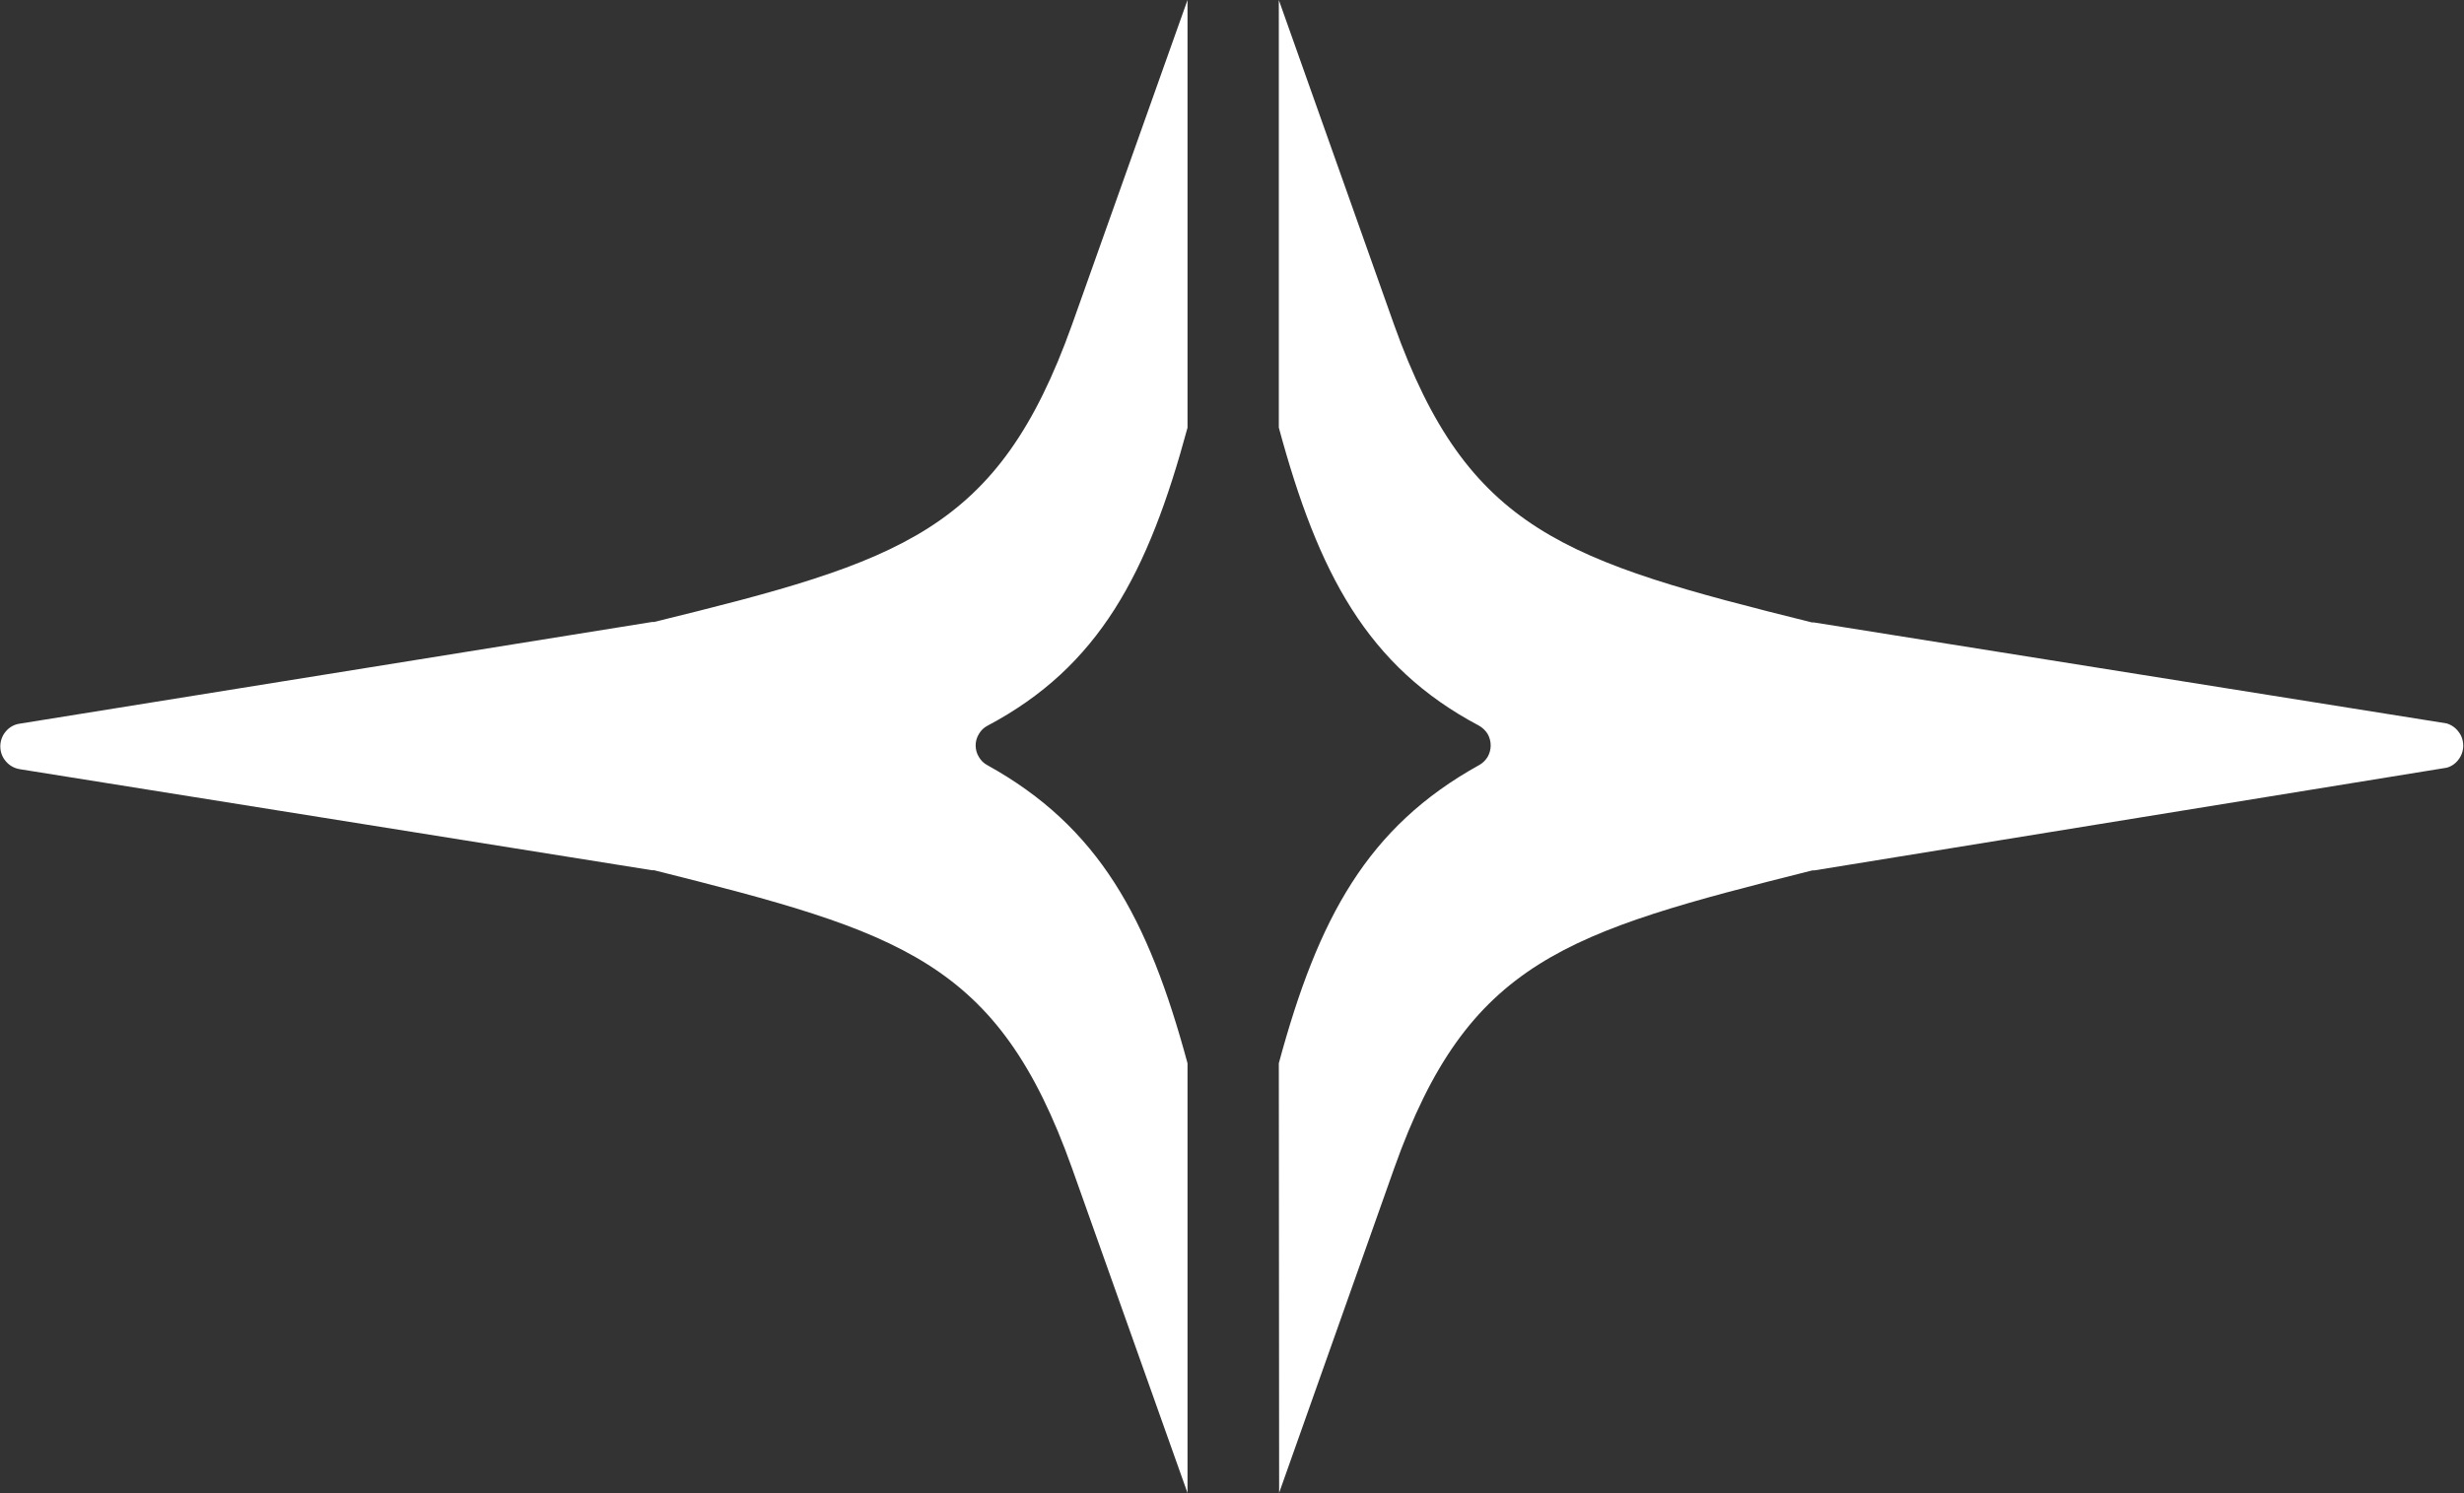 <svg version="1.2" xmlns="http://www.w3.org/2000/svg" viewBox="0 0 1584 960" width="1584" height="960">
	<rect x="0" y="0" width="1584" height="960" fill="#333333" stroke="none"/>
	<title>ikena-logo-white-svg</title>
	<style>
		.s0 { fill: #ffffff } 
	</style>
	<g id="Layer">
		<g id="Layer">
			<path id="Layer" class="s0" d="m822.1 683.6c25.3-93.6 57-151.9 128.6-191.6 2.3-1.2 4.2-3.1 5.6-5.3 1.3-2.3 2-4.8 2-7.4 0-2.7-0.7-5.2-2-7.5-1.4-2.2-3.3-4-5.6-5.3-71.8-38-103.3-98-128.6-191.6v-274.9l74.1 208.8c47.5 132.9 109.9 151.9 268.7 191.4h1.3l406.6 64.9c3.1 0.9 5.8 2.8 7.7 5.4 2 2.5 3 5.7 3 8.9 0 3.2-1 6.3-3 8.9-1.9 2.6-4.6 4.5-7.7 5.3l-406.4 66h-1.3c-158.8 39.9-221.3 57.9-268.8 191.4l-74 208.8zm-133 67.3c-47.6-133.4-109.9-151.5-268.6-191.4h-1.4l-406.6-65c-3.4-0.6-6.6-2.4-8.8-5.1-2.3-2.6-3.5-6-3.5-9.5 0-3.5 1.2-6.9 3.5-9.6 2.2-2.7 5.4-4.5 8.8-5l406.6-65.4h1.3c159.3-39.1 221.1-58.1 268.7-191l74.3-208.9v275c-25.3 93.6-56.8 153.6-128.6 191.6-2.3 1.2-4.2 3-5.5 5.3-1.4 2.2-2.1 4.8-2.1 7.4 0 2.6 0.7 5.2 2.1 7.4 1.3 2.3 3.2 4.1 5.5 5.3 71.6 39.7 103.3 98 128.6 191.6v276.3z"/>
		</g>
	</g>
</svg>